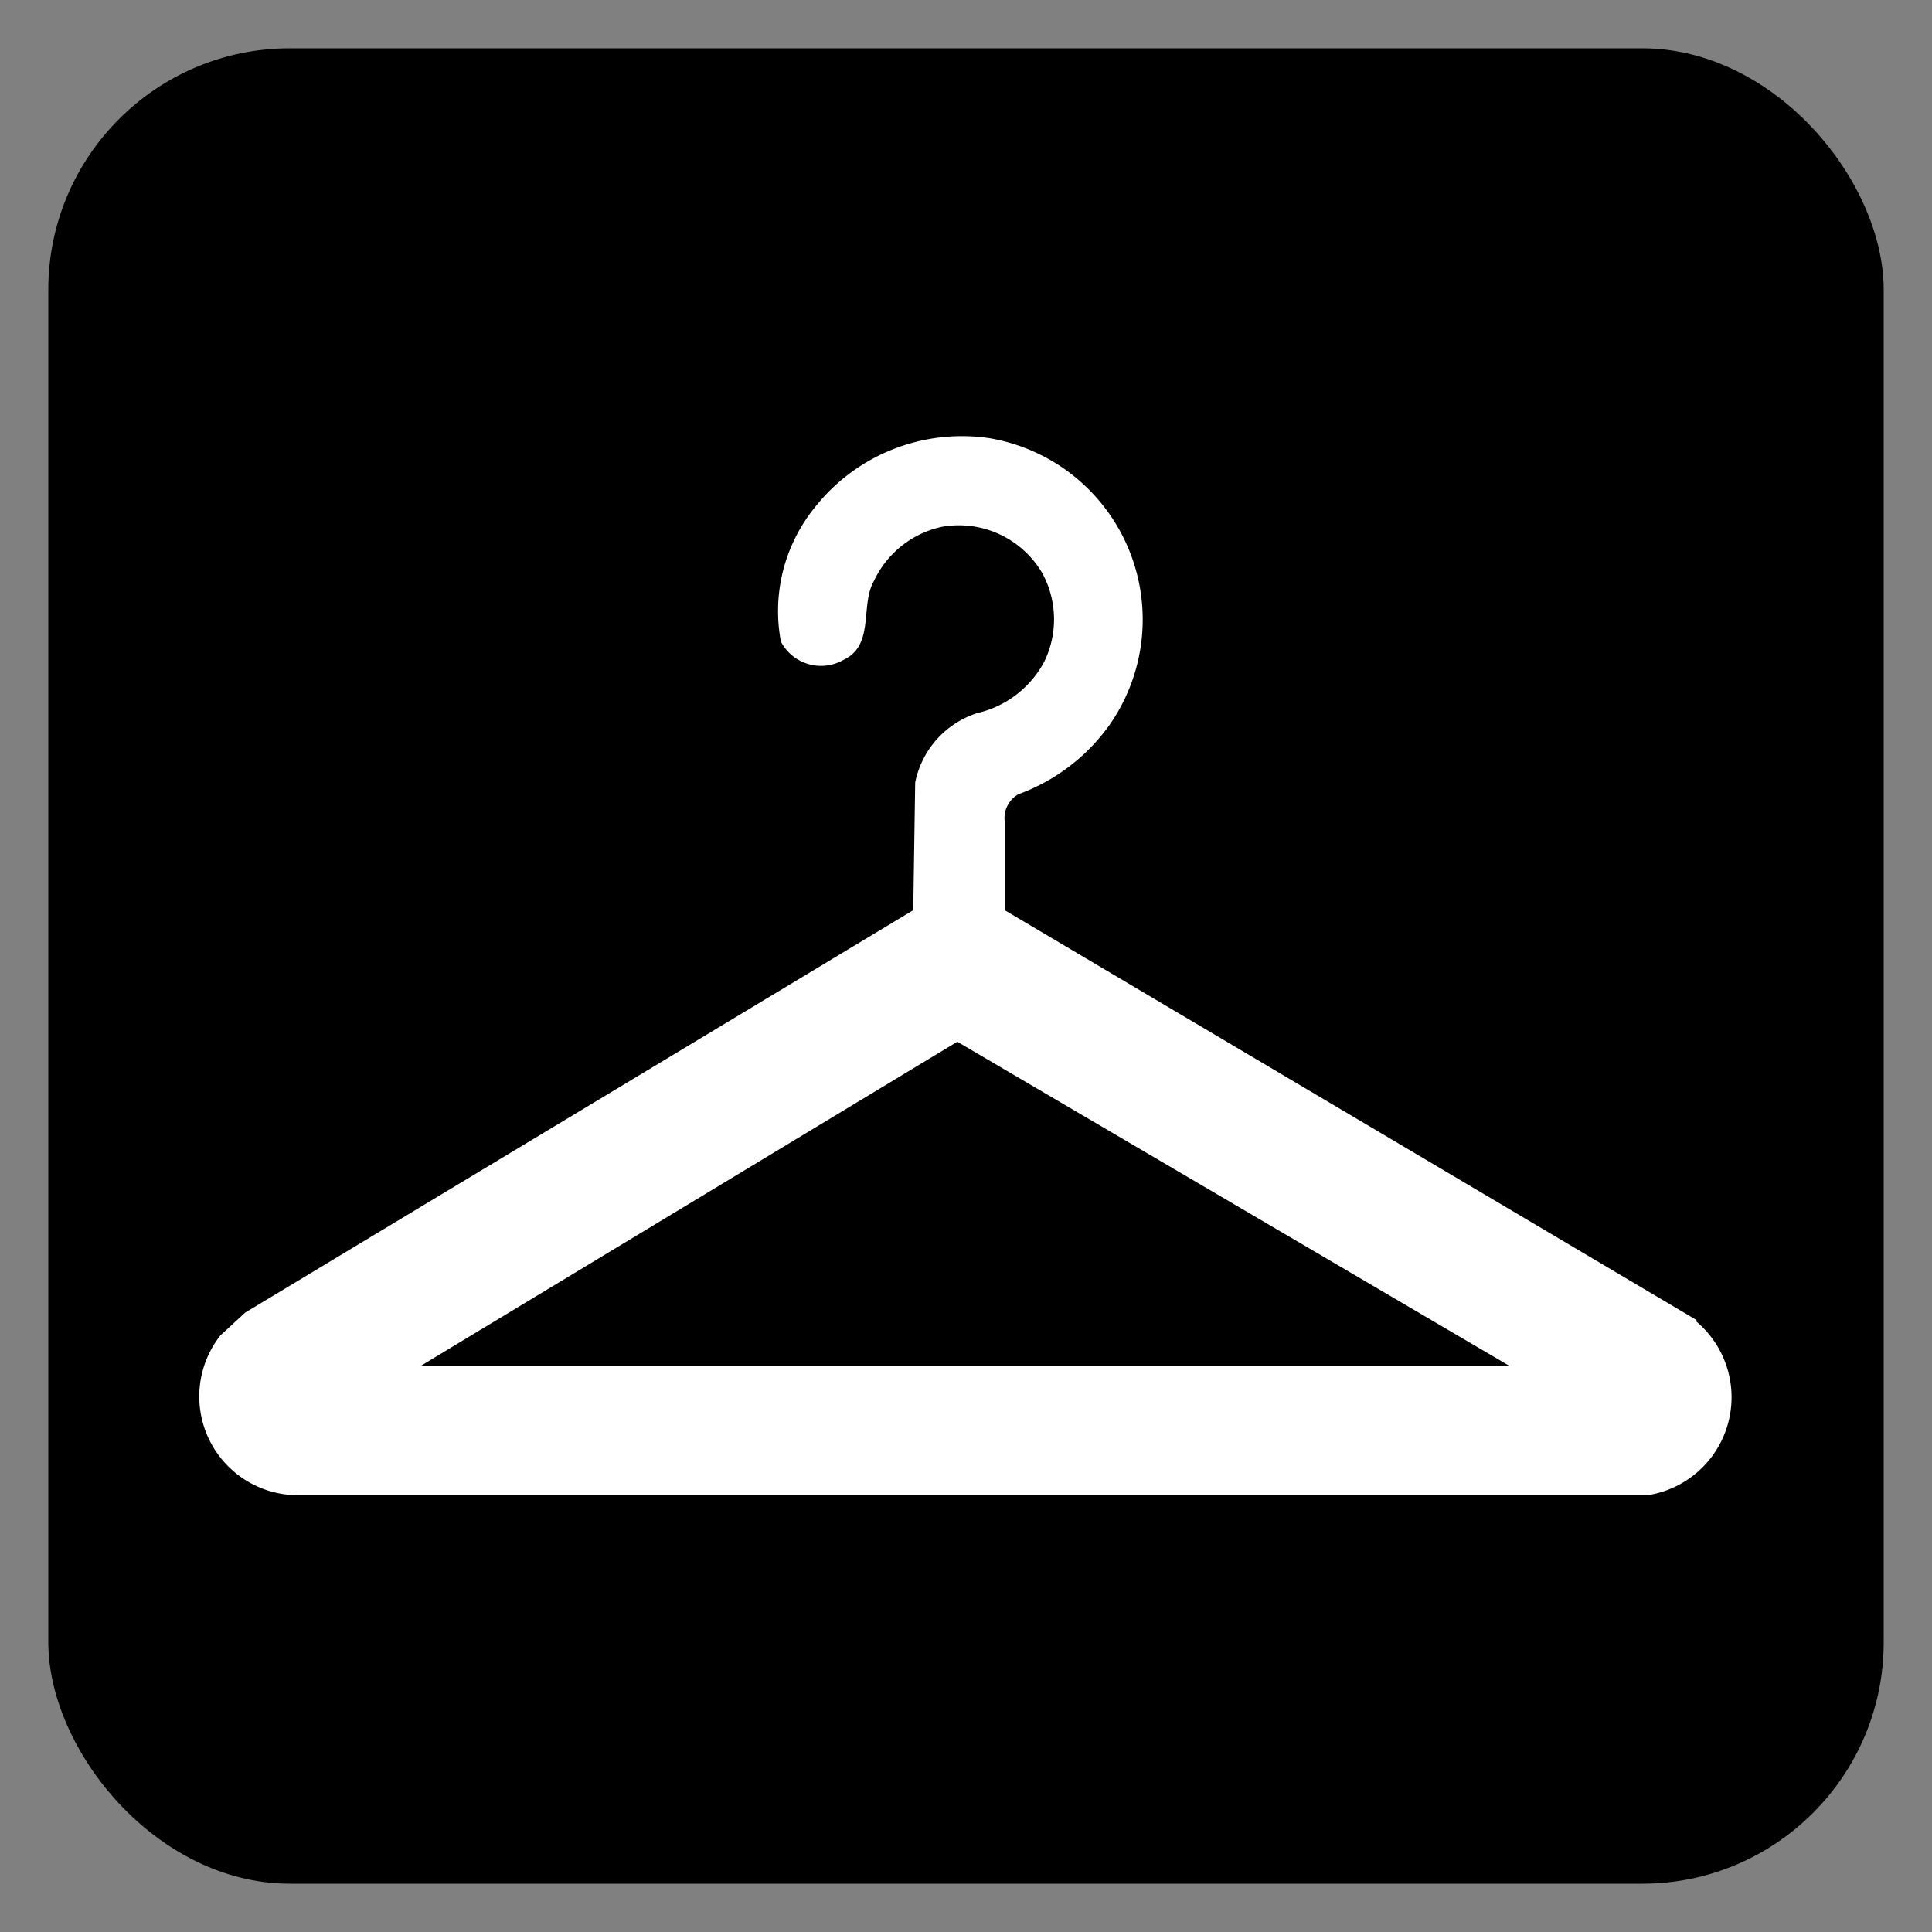 <svg xmlns="http://www.w3.org/2000/svg" viewBox="0 0 100 100"><rect x="0" y="0" width="100" height="100" fill="#808080" stroke="none"/><defs><style>.cls-1{fill:none;}.cls-2{fill:#fff;}</style></defs><g id="Layer_2" data-name="Layer 2"><rect class="cls-1" width="100" height="100"/><rect x="2.5" y="2.5" width="95" height="95" rx="12.5"/><path class="cls-2" d="M21.71,70.74,49.55,53.92,78.13,70.7l0,0H21.71m66.11-2.37L52,47.11V42.48a1.42,1.42,0,0,1,.71-1.37,10,10,0,0,0,4.72-3.59,9.52,9.52,0,0,0-6.22-14.84,9.7,9.7,0,0,0-9.08,3.64,8.51,8.51,0,0,0-1.71,6.89,2.34,2.34,0,0,0,3.23.95c1.65-.77.85-2.82,1.59-4.1a5.06,5.06,0,0,1,3.55-2.8,5,5,0,0,1,5.16,2.41,5,5,0,0,1,.1,4.58,5.27,5.27,0,0,1-3.47,2.66,4.76,4.76,0,0,0-3.21,3.59l-.1,6.61L12.69,67.94l-1.28,1.18a5.11,5.11,0,0,0,3.88,8.27h70a5.13,5.13,0,0,0,2.5-9Z"/></g></svg>